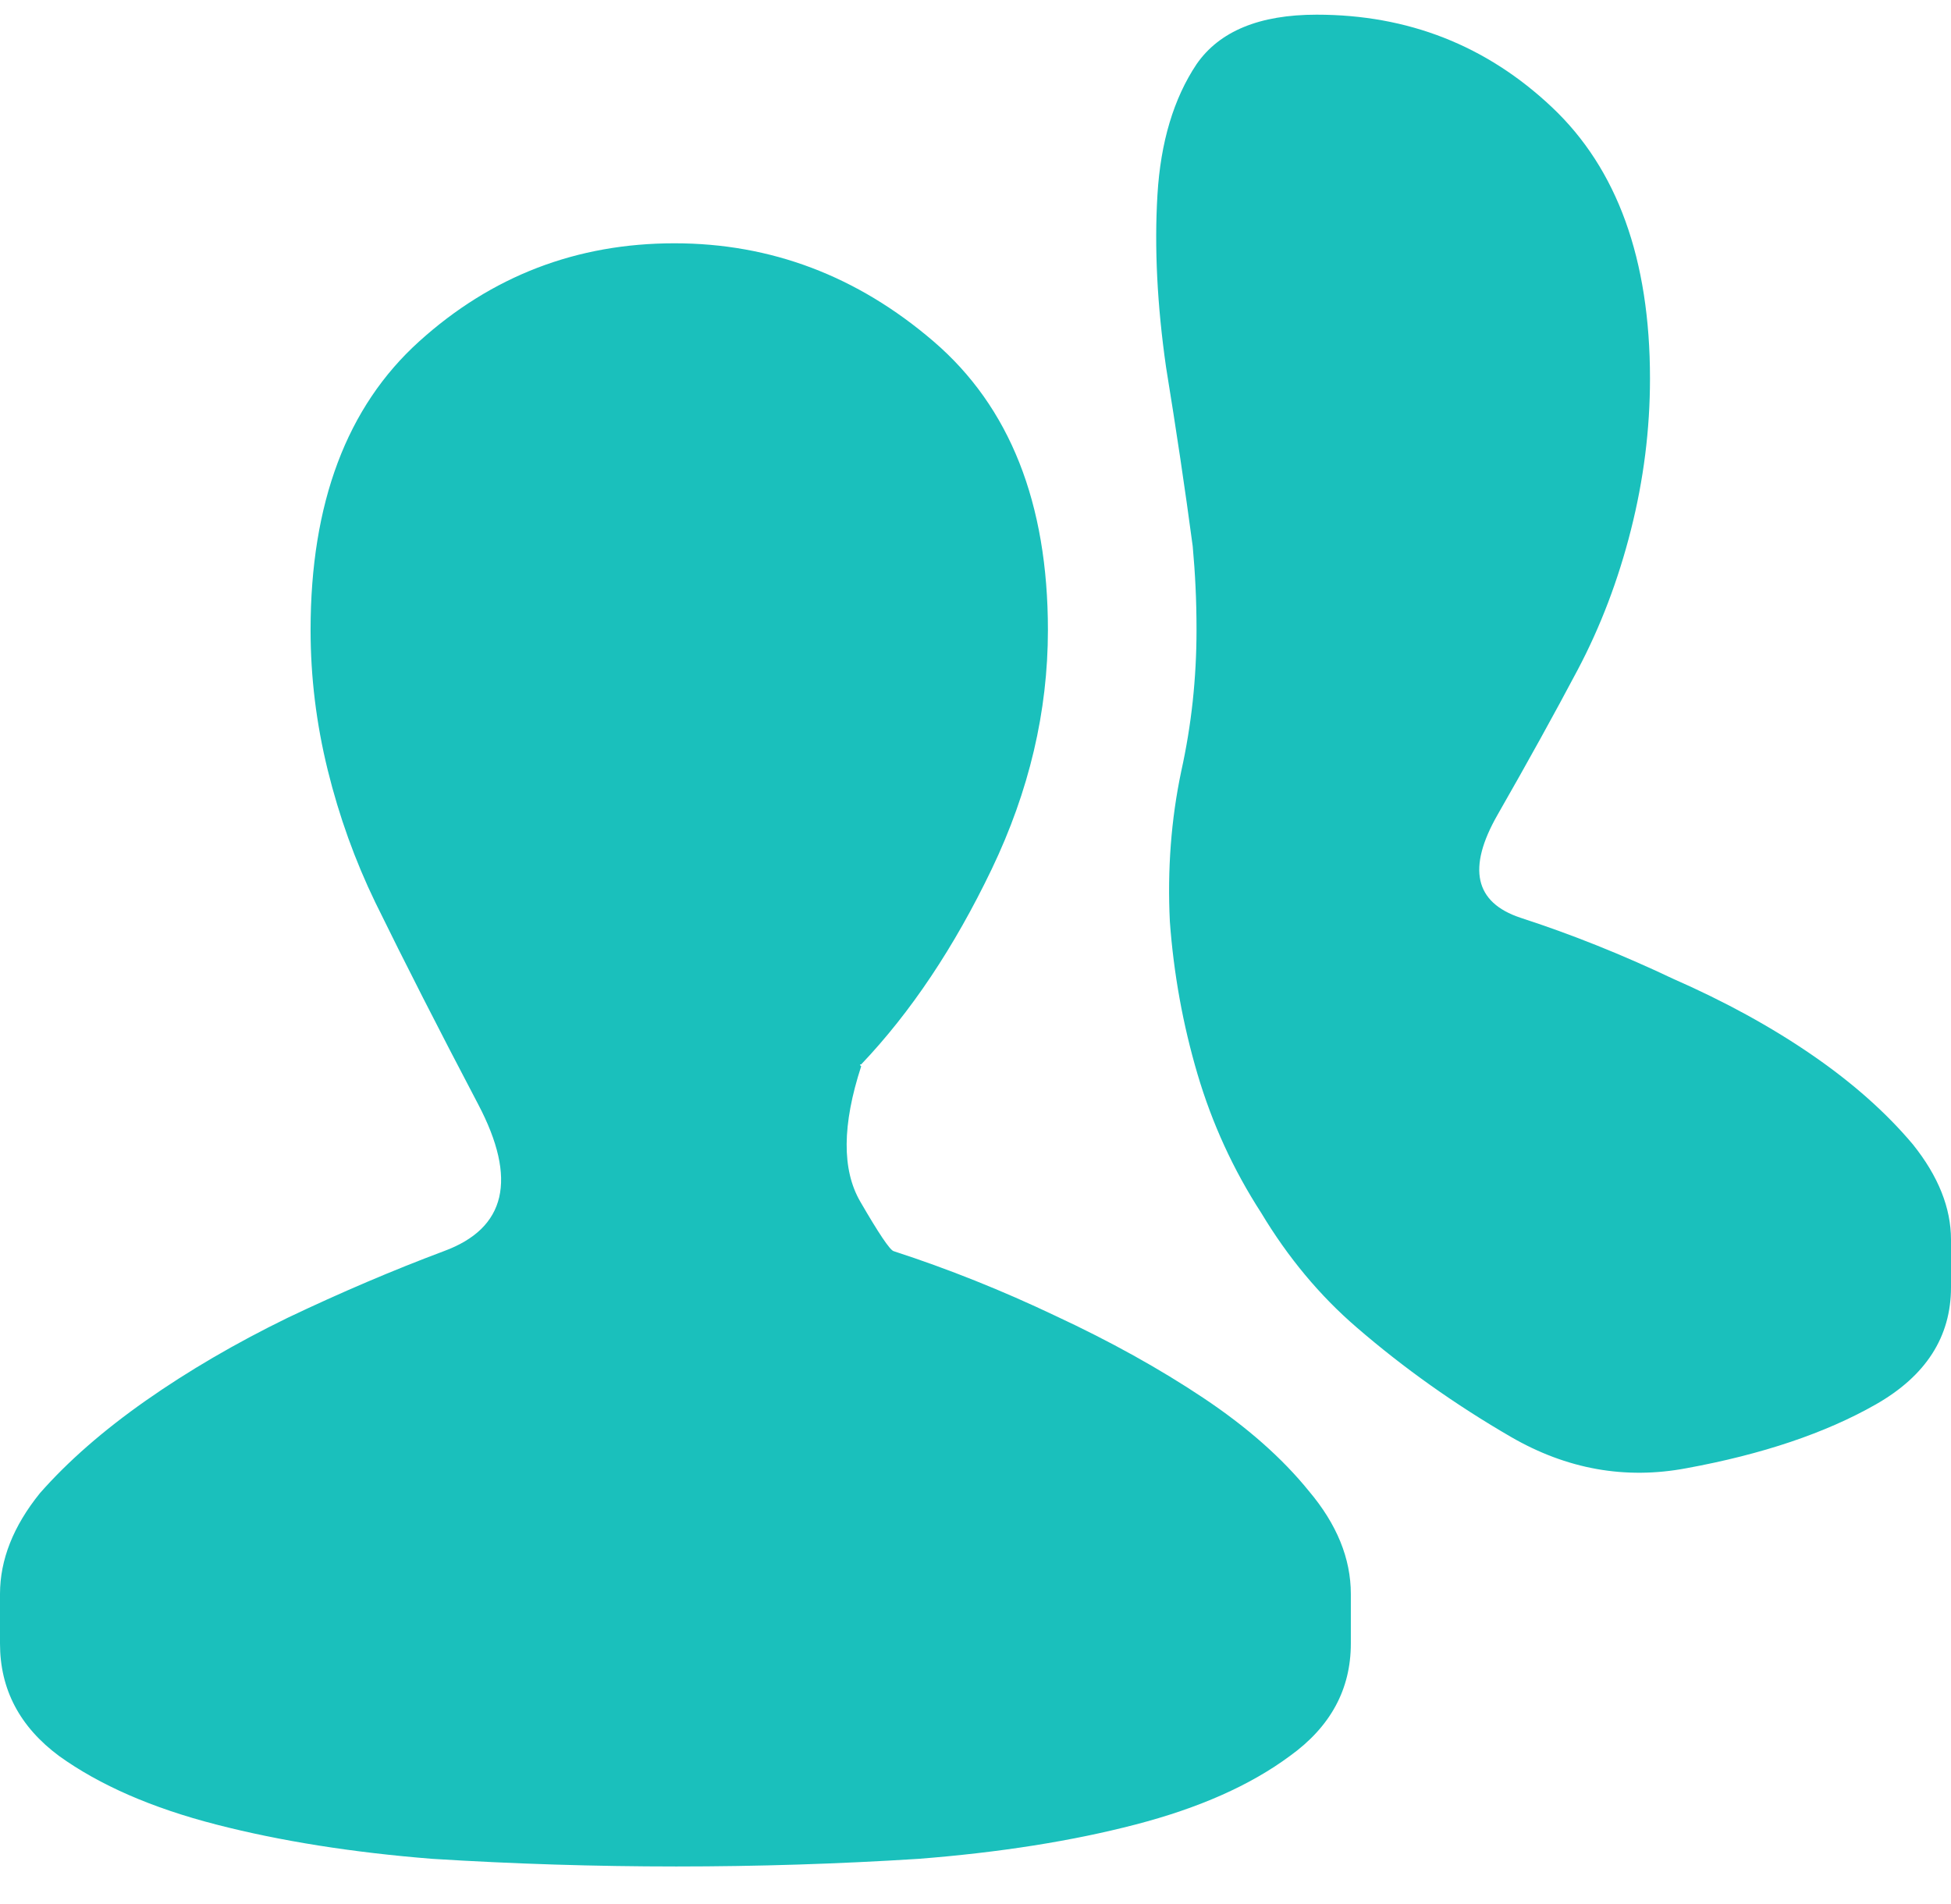 <?xml version="1.0" encoding="UTF-8"?> <svg xmlns="http://www.w3.org/2000/svg" width="42" height="41" viewBox="0 0 42 41" fill="none"> <path d="M28.342 0.316C27.111 0.316 26.25 0.672 25.758 1.383C25.266 2.121 24.985 3.058 24.917 4.192C24.849 5.327 24.91 6.564 25.102 7.904C25.32 9.244 25.512 10.529 25.676 11.76C25.703 12.06 25.724 12.354 25.737 12.642C25.751 12.929 25.758 13.236 25.758 13.565C25.758 14.084 25.73 14.597 25.676 15.102C25.621 15.608 25.539 16.107 25.43 16.6C25.211 17.639 25.129 18.719 25.184 19.84C25.266 20.961 25.464 22.055 25.778 23.121C26.093 24.188 26.551 25.186 27.152 26.115C27.727 27.072 28.41 27.893 29.203 28.576C30.215 29.451 31.322 30.237 32.525 30.935C33.728 31.632 34.986 31.857 36.299 31.611C37.94 31.311 39.3 30.852 40.38 30.237C41.46 29.622 42 28.781 42 27.715V26.689C42 26.006 41.727 25.322 41.18 24.639C40.605 23.955 39.881 23.312 39.006 22.711C38.131 22.109 37.133 21.562 36.012 21.07C34.918 20.551 33.824 20.113 32.73 19.758C31.746 19.43 31.582 18.691 32.238 17.543C32.895 16.395 33.469 15.355 33.961 14.426C34.453 13.496 34.836 12.491 35.109 11.411C35.383 10.331 35.52 9.244 35.52 8.15C35.52 5.58 34.815 3.632 33.407 2.306C31.999 0.979 30.311 0.316 28.342 0.316ZM14.52 5.238C12.414 5.238 10.582 5.942 9.023 7.351C7.465 8.759 6.686 10.83 6.686 13.565C6.686 14.576 6.809 15.581 7.055 16.579C7.301 17.577 7.643 18.527 8.08 19.43C8.709 20.715 9.447 22.164 10.295 23.777C11.143 25.391 10.896 26.443 9.557 26.936C8.463 27.346 7.342 27.824 6.193 28.371C5.072 28.918 4.054 29.513 3.138 30.155C2.222 30.798 1.463 31.461 0.861 32.145C0.287 32.855 0 33.58 0 34.318V35.385C0 36.369 0.424 37.176 1.271 37.805C2.146 38.434 3.274 38.926 4.655 39.281C6.036 39.637 7.588 39.883 9.311 40.02C11.06 40.129 12.81 40.184 14.56 40.184C16.311 40.184 18.047 40.129 19.77 40.02C21.52 39.883 23.078 39.637 24.445 39.281C25.812 38.926 26.92 38.434 27.768 37.805C28.643 37.176 29.08 36.369 29.08 35.385V34.318C29.08 33.553 28.779 32.815 28.178 32.103C27.604 31.393 26.845 30.723 25.901 30.094C24.958 29.465 23.898 28.877 22.723 28.33C21.574 27.783 20.412 27.318 19.236 26.936C19.154 26.908 18.915 26.553 18.519 25.869C18.122 25.186 18.129 24.215 18.539 22.957C18.539 22.957 18.532 22.95 18.519 22.936C18.505 22.923 18.512 22.916 18.539 22.916C19.605 21.795 20.542 20.394 21.349 18.712C22.155 17.03 22.559 15.315 22.559 13.565C22.559 10.83 21.738 8.759 20.098 7.351C18.457 5.942 16.598 5.238 14.52 5.238Z" fill="#1AC0BC"></path> </svg> 